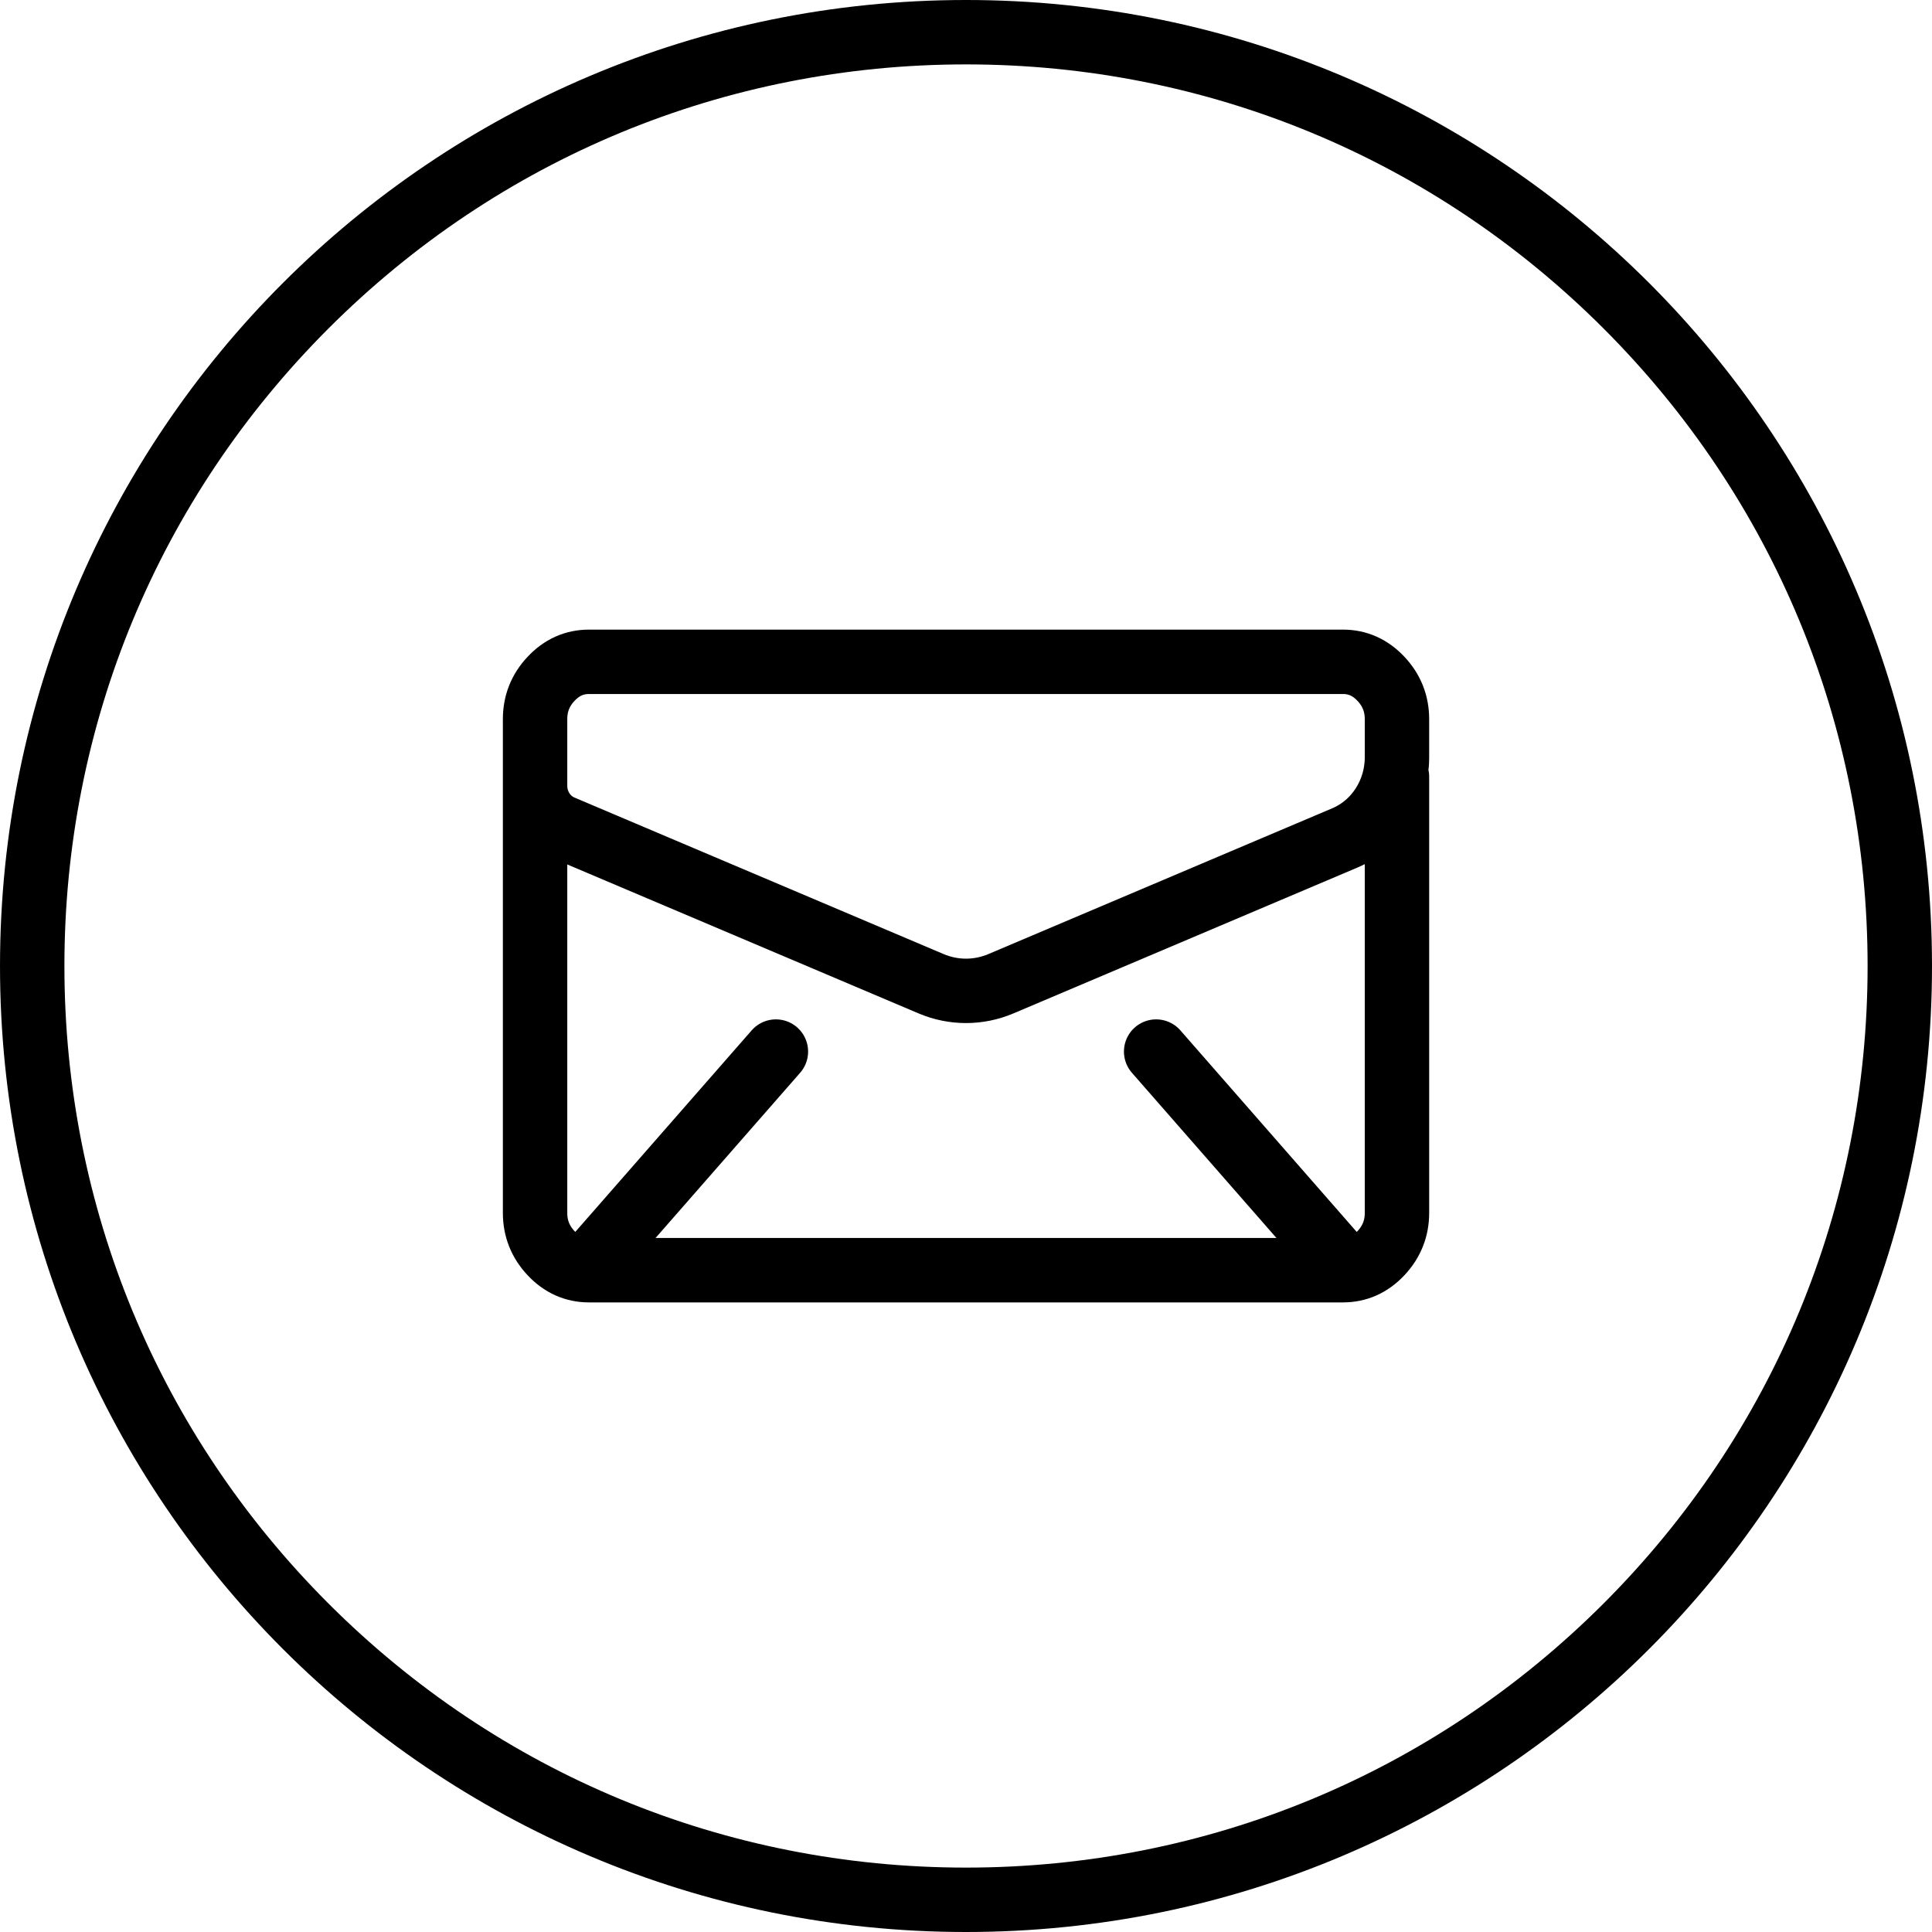<?xml version="1.0" encoding="utf-8"?>
<!-- Generator: Adobe Illustrator 16.0.4, SVG Export Plug-In . SVG Version: 6.00 Build 0)  -->
<!DOCTYPE svg PUBLIC "-//W3C//DTD SVG 1.1//EN" "http://www.w3.org/Graphics/SVG/1.1/DTD/svg11.dtd">
<svg version="1.1" id="レイヤー_1" xmlns="http://www.w3.org/2000/svg" xmlns:xlink="http://www.w3.org/1999/xlink" x="0px"
	 y="0px" width="360px" height="360px" viewBox="0 0 360 360" enable-background="new 0 0 360 360" xml:space="preserve">
<g>
	<path fill="none" stroke="#000000" stroke-width="12" stroke-linecap="round" stroke-miterlimit="10" d="M257.32,126.488
		c1.992,2.117,2.984,4.625,2.984,7.512v7.105c0,6.598-3.836,12.535-9.695,15.022L186.5,183.308c-4.164,1.766-8.835,1.766-13,0
		l-68.82-29.181c-3.008-1.276-4.977-4.328-4.977-7.715V134c0-2.887,0.984-5.395,2.984-7.512c1.977-2.113,4.328-3.168,7.055-3.168
		h140.523C252.977,123.32,255.335,124.375,257.32,126.488z M260.305,144.73v81.276c0,2.888-0.992,5.384-2.984,7.509
		c-1.984,2.112-4.344,3.168-7.055,3.168H109.742c-2.727,0-5.078-1.056-7.055-3.168c-2-2.125-2.984-4.621-2.984-7.509V144.73
		 M248.492,233.734l-33.062-37.789 M144.578,195.945l-33.07,37.789"/>
	<g>
		<path d="M180,12c44.875,0,87.064,17.477,118.794,49.206C330.525,92.938,348,135.126,348,180s-17.475,87.062-49.205,118.794
			C267.064,330.524,224.875,348,180,348c-44.872,0-87.06-17.476-118.791-49.206C29.477,267.062,12.002,224.874,12.002,180
			S29.477,92.938,61.209,61.206C92.94,29.476,135.128,12,180,12 M180,0C80.594,0,0.001,80.59,0.001,180S80.594,360,180,360
			c99.414,0,180-80.59,180-180S279.414,0,180,0L180,0z"/>
	</g>
</g>
</svg>
